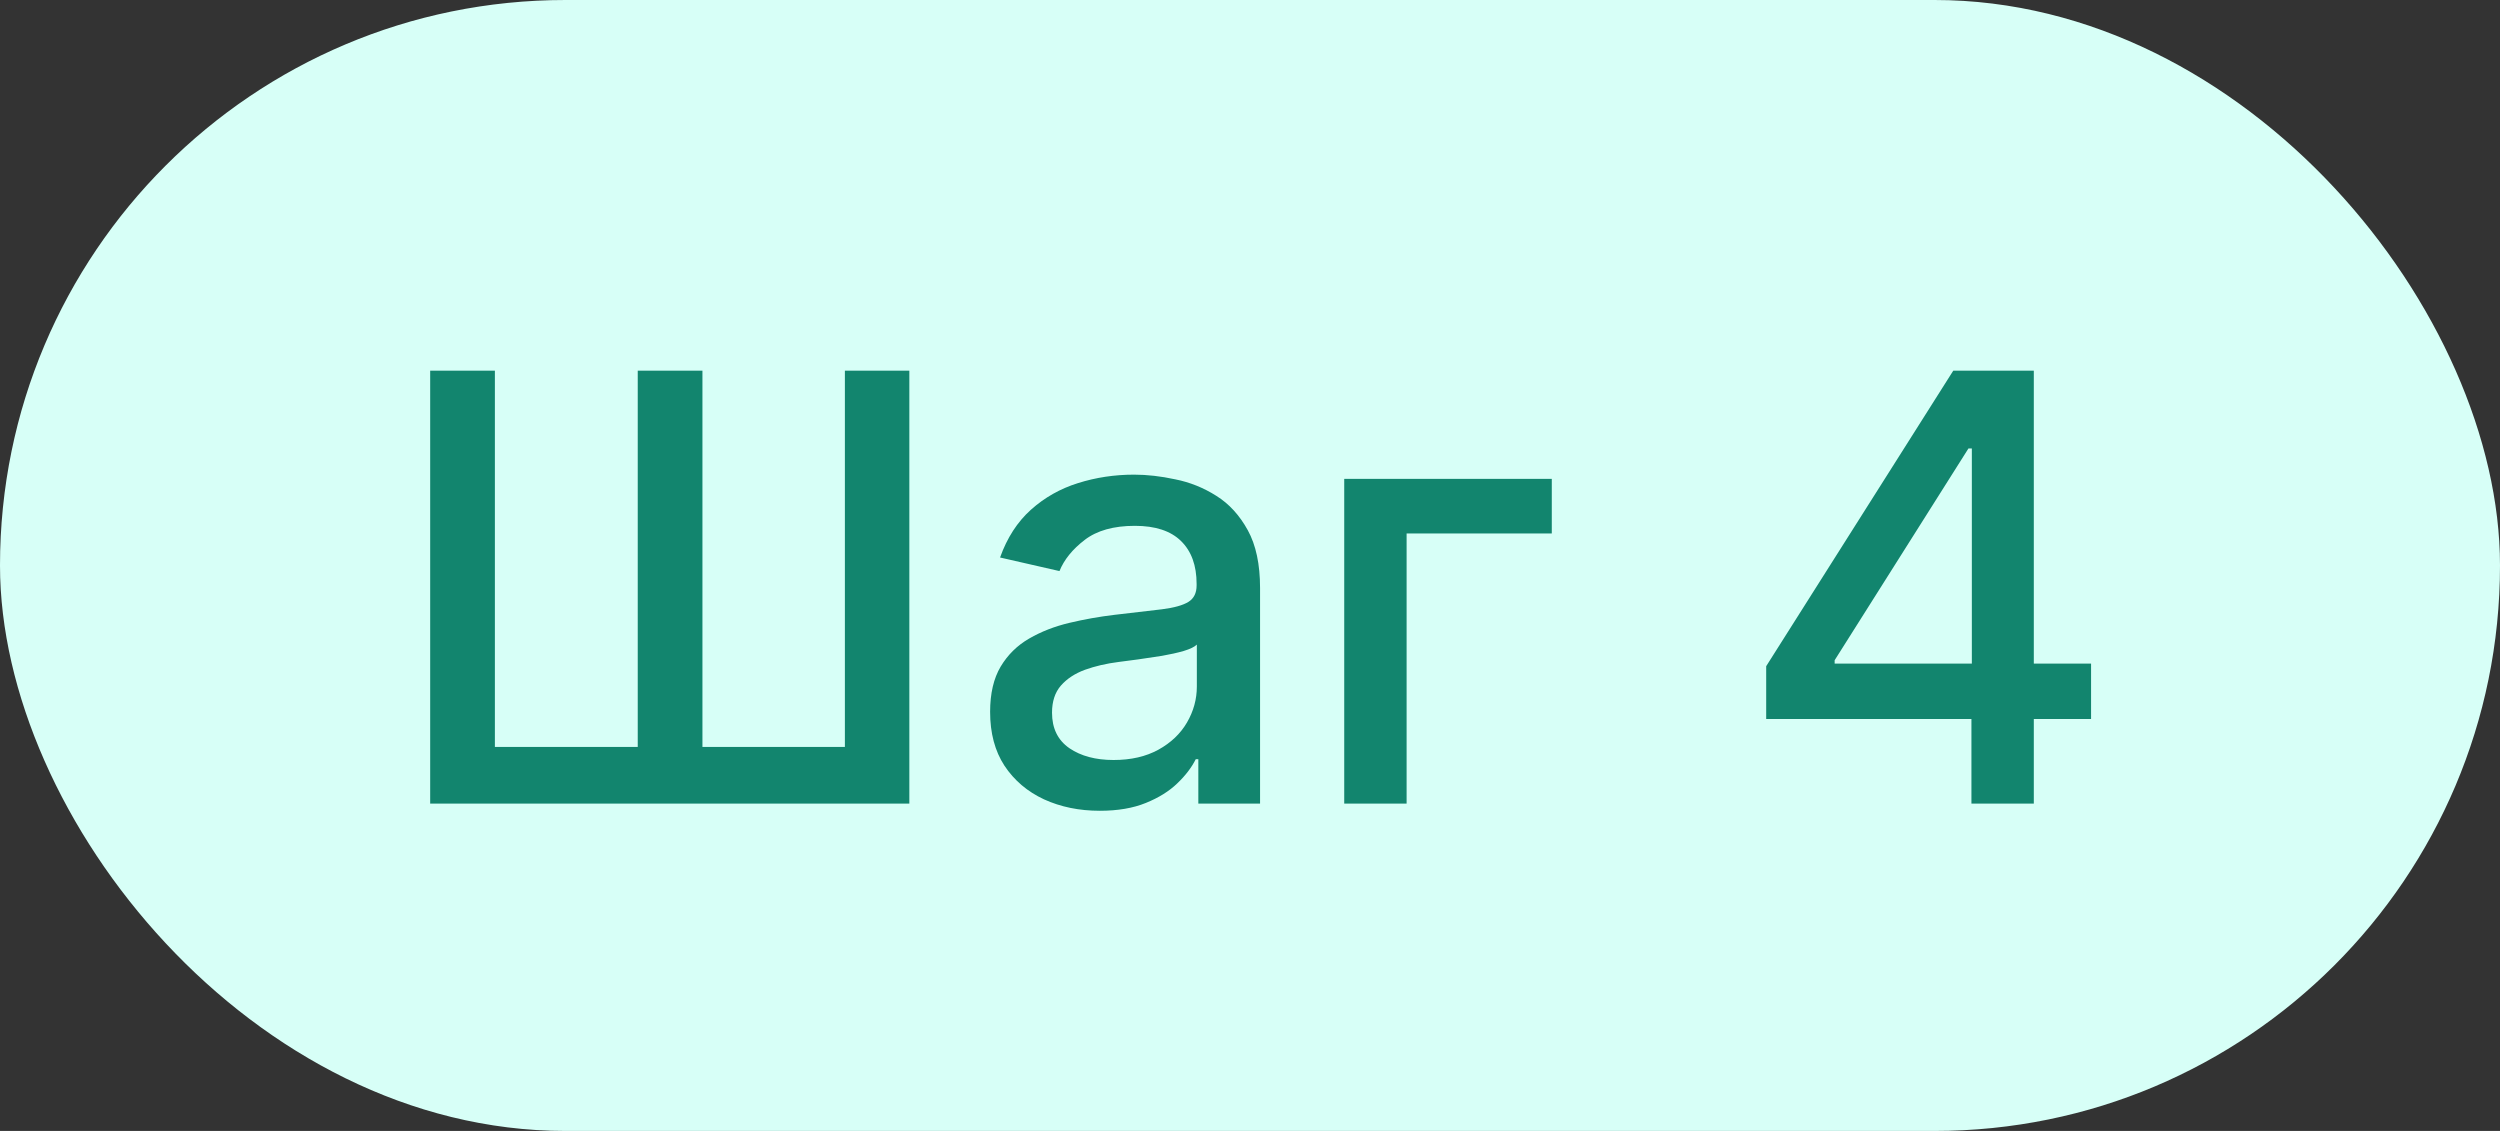 <?xml version="1.0" encoding="UTF-8"?> <svg xmlns="http://www.w3.org/2000/svg" width="42" height="19" viewBox="0 0 42 19" fill="none"><rect x="0" y="0" width="42" height="19" fill="#333333" stroke="none"/><rect width="42" height="19" rx="9.5" fill="#D7FFF7"></rect><path d="M7.227 6.227H8.314V12.548H10.714V6.227H11.801V12.548H14.194V6.227H15.277V13.5H7.227V6.227ZM18.477 13.621C18.131 13.621 17.819 13.557 17.539 13.429C17.26 13.299 17.039 13.111 16.875 12.864C16.714 12.618 16.634 12.316 16.634 11.959C16.634 11.651 16.693 11.398 16.811 11.199C16.93 11 17.09 10.843 17.291 10.727C17.492 10.611 17.717 10.523 17.966 10.464C18.214 10.405 18.467 10.36 18.726 10.329C19.052 10.291 19.317 10.26 19.521 10.236C19.725 10.21 19.872 10.169 19.965 10.112C20.057 10.055 20.103 9.963 20.103 9.835V9.81C20.103 9.5 20.016 9.26 19.841 9.089C19.668 8.919 19.41 8.834 19.066 8.834C18.709 8.834 18.427 8.913 18.221 9.072C18.018 9.228 17.877 9.402 17.799 9.594L16.801 9.366C16.919 9.035 17.092 8.768 17.319 8.564C17.549 8.358 17.813 8.209 18.111 8.116C18.409 8.022 18.723 7.974 19.052 7.974C19.27 7.974 19.501 8 19.745 8.053C19.991 8.102 20.221 8.195 20.434 8.33C20.649 8.464 20.825 8.657 20.963 8.908C21.1 9.157 21.169 9.48 21.169 9.878V13.5H20.132V12.754H20.089C20.02 12.892 19.918 13.027 19.78 13.159C19.643 13.292 19.466 13.402 19.251 13.489C19.036 13.577 18.778 13.621 18.477 13.621ZM18.708 12.768C19.001 12.768 19.252 12.71 19.461 12.595C19.671 12.479 19.831 12.327 19.94 12.14C20.051 11.95 20.107 11.748 20.107 11.533V10.829C20.069 10.867 19.996 10.903 19.887 10.936C19.78 10.967 19.658 10.994 19.521 11.018C19.384 11.039 19.25 11.059 19.12 11.078C18.989 11.095 18.881 11.109 18.793 11.121C18.587 11.147 18.399 11.191 18.228 11.252C18.06 11.314 17.925 11.402 17.823 11.518C17.724 11.632 17.674 11.784 17.674 11.973C17.674 12.236 17.771 12.435 17.966 12.57C18.16 12.702 18.407 12.768 18.708 12.768ZM26.07 8.045V8.962H23.631V13.5H22.583V8.045H26.07ZM29.672 12.079V11.192L32.815 6.227H33.514V7.534H33.07L30.822 11.092V11.149H35.13V12.079H29.672ZM33.12 13.5V11.81L33.127 11.405V6.227H34.168V13.5H33.12Z" fill="#12856E"></path></svg> 